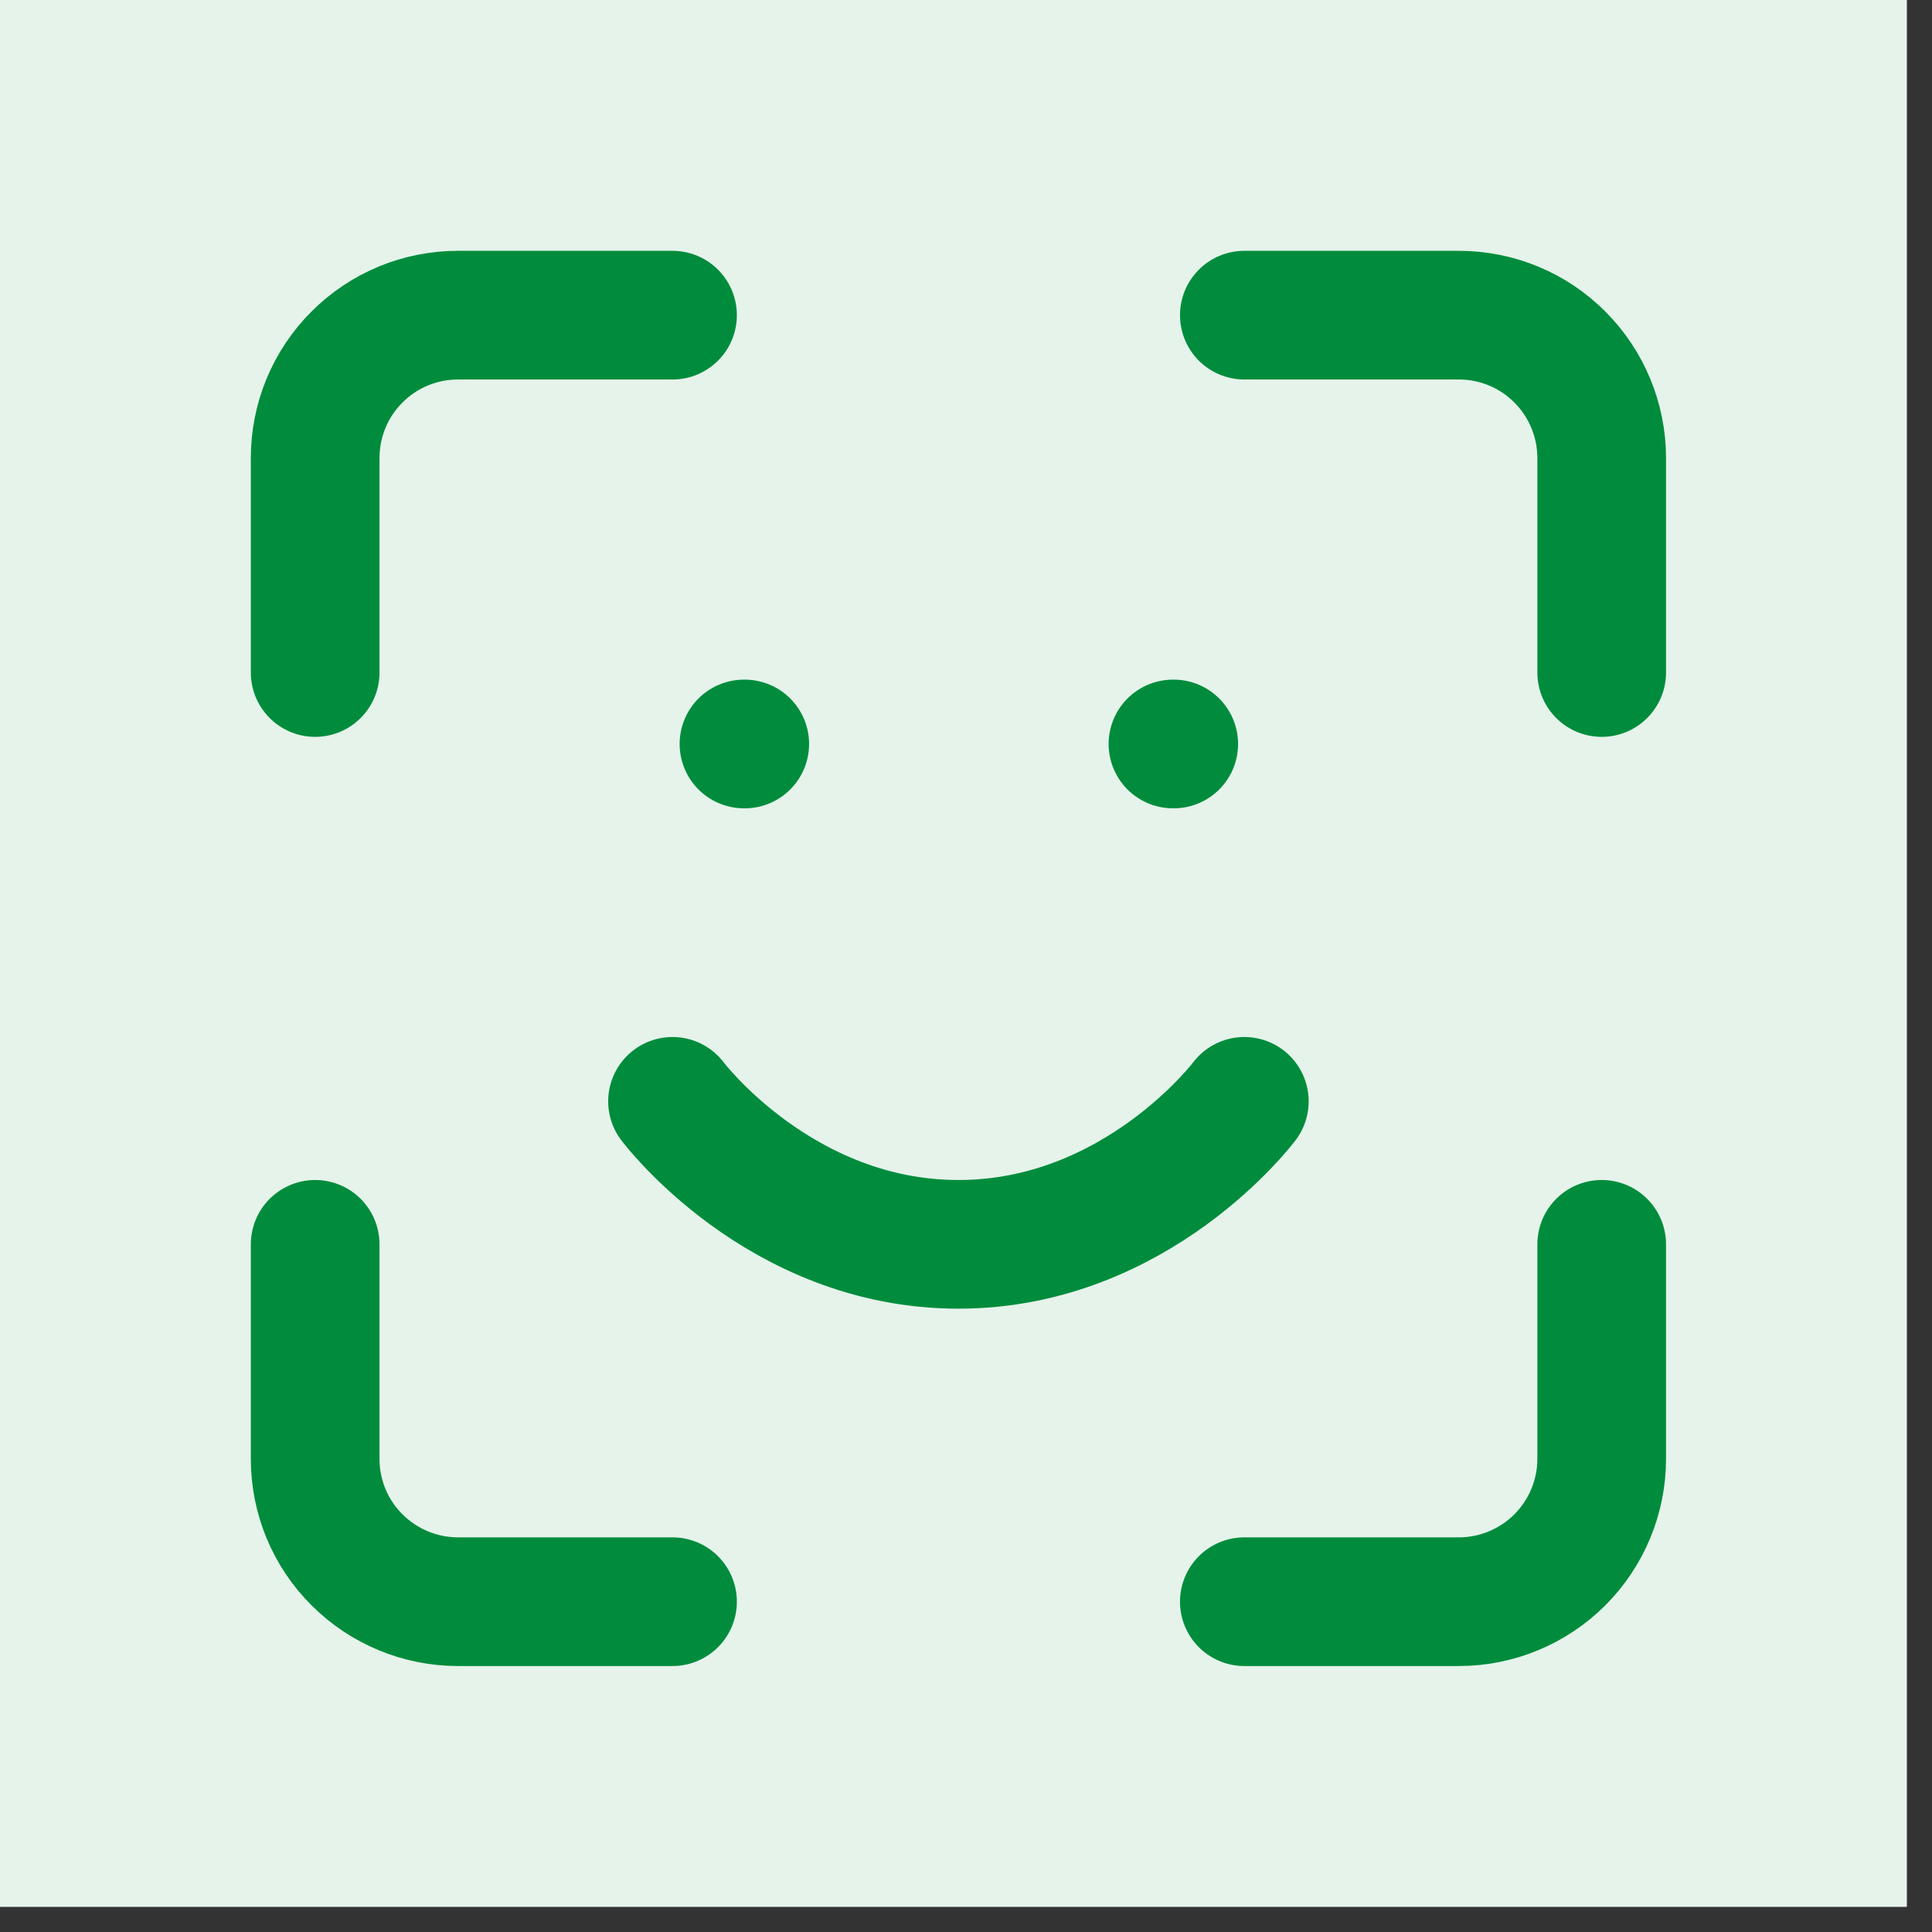 <svg xmlns="http://www.w3.org/2000/svg" xmlns:xlink="http://www.w3.org/1999/xlink" width="50" zoomAndPan="magnify" viewBox="0 0 37.5 37.5" height="50" preserveAspectRatio="xMidYMid meet" version="1.0"><rect x="0" y="0" width="37.5" height="37.5" fill="#333333" stroke="none"/><defs><clipPath id="7bc213853e"><path d="M 0 0 L 37.008 0 L 37.008 37.008 L 0 37.008 Z M 0 0 " clip-rule="nonzero"/></clipPath></defs><g clip-path="url(#7bc213853e)"><path fill="#ffffff" d="M 0 0 L 37.008 0 L 37.008 37.008 L 0 37.008 Z M 0 0 " fill-opacity="1" fill-rule="nonzero"/><path fill="#ffffff" d="M 0 0 L 37.008 0 L 37.008 37.008 L 0 37.008 Z M 0 0 " fill-opacity="1" fill-rule="nonzero"/><path fill="#e5f3eb" d="M 18.609 -14.695 C 19.699 -14.695 20.789 -14.645 21.875 -14.535 C 22.961 -14.43 24.035 -14.27 25.105 -14.059 C 26.176 -13.844 27.234 -13.578 28.277 -13.262 C 29.32 -12.945 30.348 -12.578 31.355 -12.16 C 32.363 -11.746 33.348 -11.277 34.309 -10.766 C 35.27 -10.25 36.207 -9.691 37.113 -9.082 C 38.02 -8.477 38.895 -7.828 39.738 -7.137 C 40.582 -6.445 41.387 -5.715 42.16 -4.941 C 42.93 -4.172 43.664 -3.363 44.355 -2.52 C 45.047 -1.676 45.695 -0.801 46.301 0.105 C 46.906 1.012 47.469 1.945 47.98 2.91 C 48.496 3.871 48.961 4.855 49.379 5.863 C 49.797 6.871 50.164 7.898 50.48 8.941 C 50.797 9.984 51.062 11.043 51.273 12.113 C 51.488 13.18 51.648 14.258 51.754 15.344 C 51.863 16.43 51.914 17.52 51.914 18.609 C 51.914 19.699 51.863 20.789 51.754 21.875 C 51.648 22.961 51.488 24.035 51.273 25.105 C 51.062 26.176 50.797 27.234 50.48 28.277 C 50.164 29.32 49.797 30.348 49.379 31.355 C 48.961 32.363 48.496 33.348 47.98 34.309 C 47.469 35.27 46.906 36.207 46.301 37.113 C 45.695 38.02 45.047 38.895 44.355 39.738 C 43.664 40.582 42.93 41.387 42.16 42.16 C 41.387 42.93 40.582 43.664 39.738 44.355 C 38.895 45.047 38.02 45.695 37.113 46.301 C 36.207 46.906 35.27 47.469 34.309 47.98 C 33.348 48.496 32.363 48.961 31.355 49.379 C 30.348 49.797 29.32 50.164 28.277 50.48 C 27.234 50.797 26.176 51.062 25.105 51.273 C 24.035 51.488 22.961 51.648 21.875 51.754 C 20.789 51.863 19.699 51.914 18.609 51.914 C 17.52 51.914 16.43 51.863 15.344 51.754 C 14.258 51.648 13.18 51.488 12.113 51.273 C 11.043 51.062 9.984 50.797 8.941 50.48 C 7.898 50.164 6.871 49.797 5.863 49.379 C 4.855 48.961 3.871 48.496 2.91 47.98 C 1.945 47.469 1.012 46.906 0.105 46.301 C -0.801 45.695 -1.676 45.047 -2.52 44.355 C -3.363 43.664 -4.172 42.93 -4.941 42.16 C -5.715 41.387 -6.445 40.582 -7.137 39.738 C -7.828 38.895 -8.477 38.02 -9.082 37.113 C -9.691 36.207 -10.25 35.27 -10.766 34.309 C -11.277 33.348 -11.746 32.363 -12.16 31.355 C -12.578 30.348 -12.945 29.32 -13.262 28.277 C -13.578 27.234 -13.844 26.176 -14.059 25.105 C -14.27 24.035 -14.43 22.961 -14.535 21.875 C -14.645 20.789 -14.695 19.699 -14.695 18.609 C -14.695 17.52 -14.645 16.43 -14.535 15.344 C -14.43 14.258 -14.27 13.18 -14.059 12.113 C -13.844 11.043 -13.578 9.984 -13.262 8.941 C -12.945 7.898 -12.578 6.871 -12.16 5.863 C -11.746 4.855 -11.277 3.871 -10.766 2.91 C -10.25 1.945 -9.691 1.012 -9.082 0.105 C -8.477 -0.801 -7.828 -1.676 -7.137 -2.52 C -6.445 -3.363 -5.715 -4.172 -4.941 -4.941 C -4.172 -5.715 -3.363 -6.445 -2.52 -7.137 C -1.676 -7.828 -0.801 -8.477 0.105 -9.082 C 1.012 -9.691 1.945 -10.25 2.91 -10.766 C 3.871 -11.277 4.855 -11.746 5.863 -12.16 C 6.871 -12.578 7.898 -12.945 8.941 -13.262 C 9.984 -13.578 11.043 -13.844 12.113 -14.059 C 13.18 -14.27 14.258 -14.43 15.344 -14.535 C 16.43 -14.645 17.52 -14.695 18.609 -14.695 Z M 18.609 -14.695 " fill-opacity="1" fill-rule="nonzero"/></g><path stroke-linecap="round" transform="matrix(1.665, 0, 0, 1.665, -14.697, -14.697)" fill="none" stroke-linejoin="round" d="M 16.667 12.501 L 14.166 12.501 C 13.726 12.501 13.301 12.675 12.989 12.989 C 12.675 13.301 12.501 13.726 12.501 14.166 L 12.501 16.667 M 27.499 16.667 L 27.499 14.166 C 27.499 13.726 27.323 13.301 27.011 12.989 C 26.699 12.675 26.275 12.501 25.834 12.501 L 23.333 12.501 M 23.333 27.499 L 25.834 27.499 C 26.275 27.499 26.699 27.323 27.011 27.011 C 27.323 26.699 27.499 26.275 27.499 25.834 L 27.499 23.333 M 12.501 23.333 L 12.501 25.834 C 12.501 26.275 12.675 26.699 12.989 27.011 C 13.301 27.323 13.726 27.499 14.166 27.499 L 16.667 27.499 " stroke="#008c3c" stroke-width="1.5" stroke-opacity="1" stroke-miterlimit="4"/><path stroke-linecap="round" transform="matrix(1.665, 0, 0, 1.665, -14.697, -14.697)" fill="none" stroke-linejoin="round" d="M 16.667 21.666 C 16.667 21.666 17.917 23.333 20 23.333 C 22.083 23.333 23.333 21.666 23.333 21.666 " stroke="#008c3c" stroke-width="1.5" stroke-opacity="1" stroke-miterlimit="4"/><path stroke-linecap="round" transform="matrix(1.665, 0, 0, 1.665, -14.697, -14.697)" fill="none" stroke-linejoin="round" d="M 17.5 17.5 L 17.509 17.5 " stroke="#008c3c" stroke-width="1.5" stroke-opacity="1" stroke-miterlimit="4"/><path stroke-linecap="round" transform="matrix(1.665, 0, 0, 1.665, -14.697, -14.697)" fill="none" stroke-linejoin="round" d="M 22.501 17.5 L 22.51 17.5 " stroke="#008c3c" stroke-width="1.5" stroke-opacity="1" stroke-miterlimit="4"/></svg>